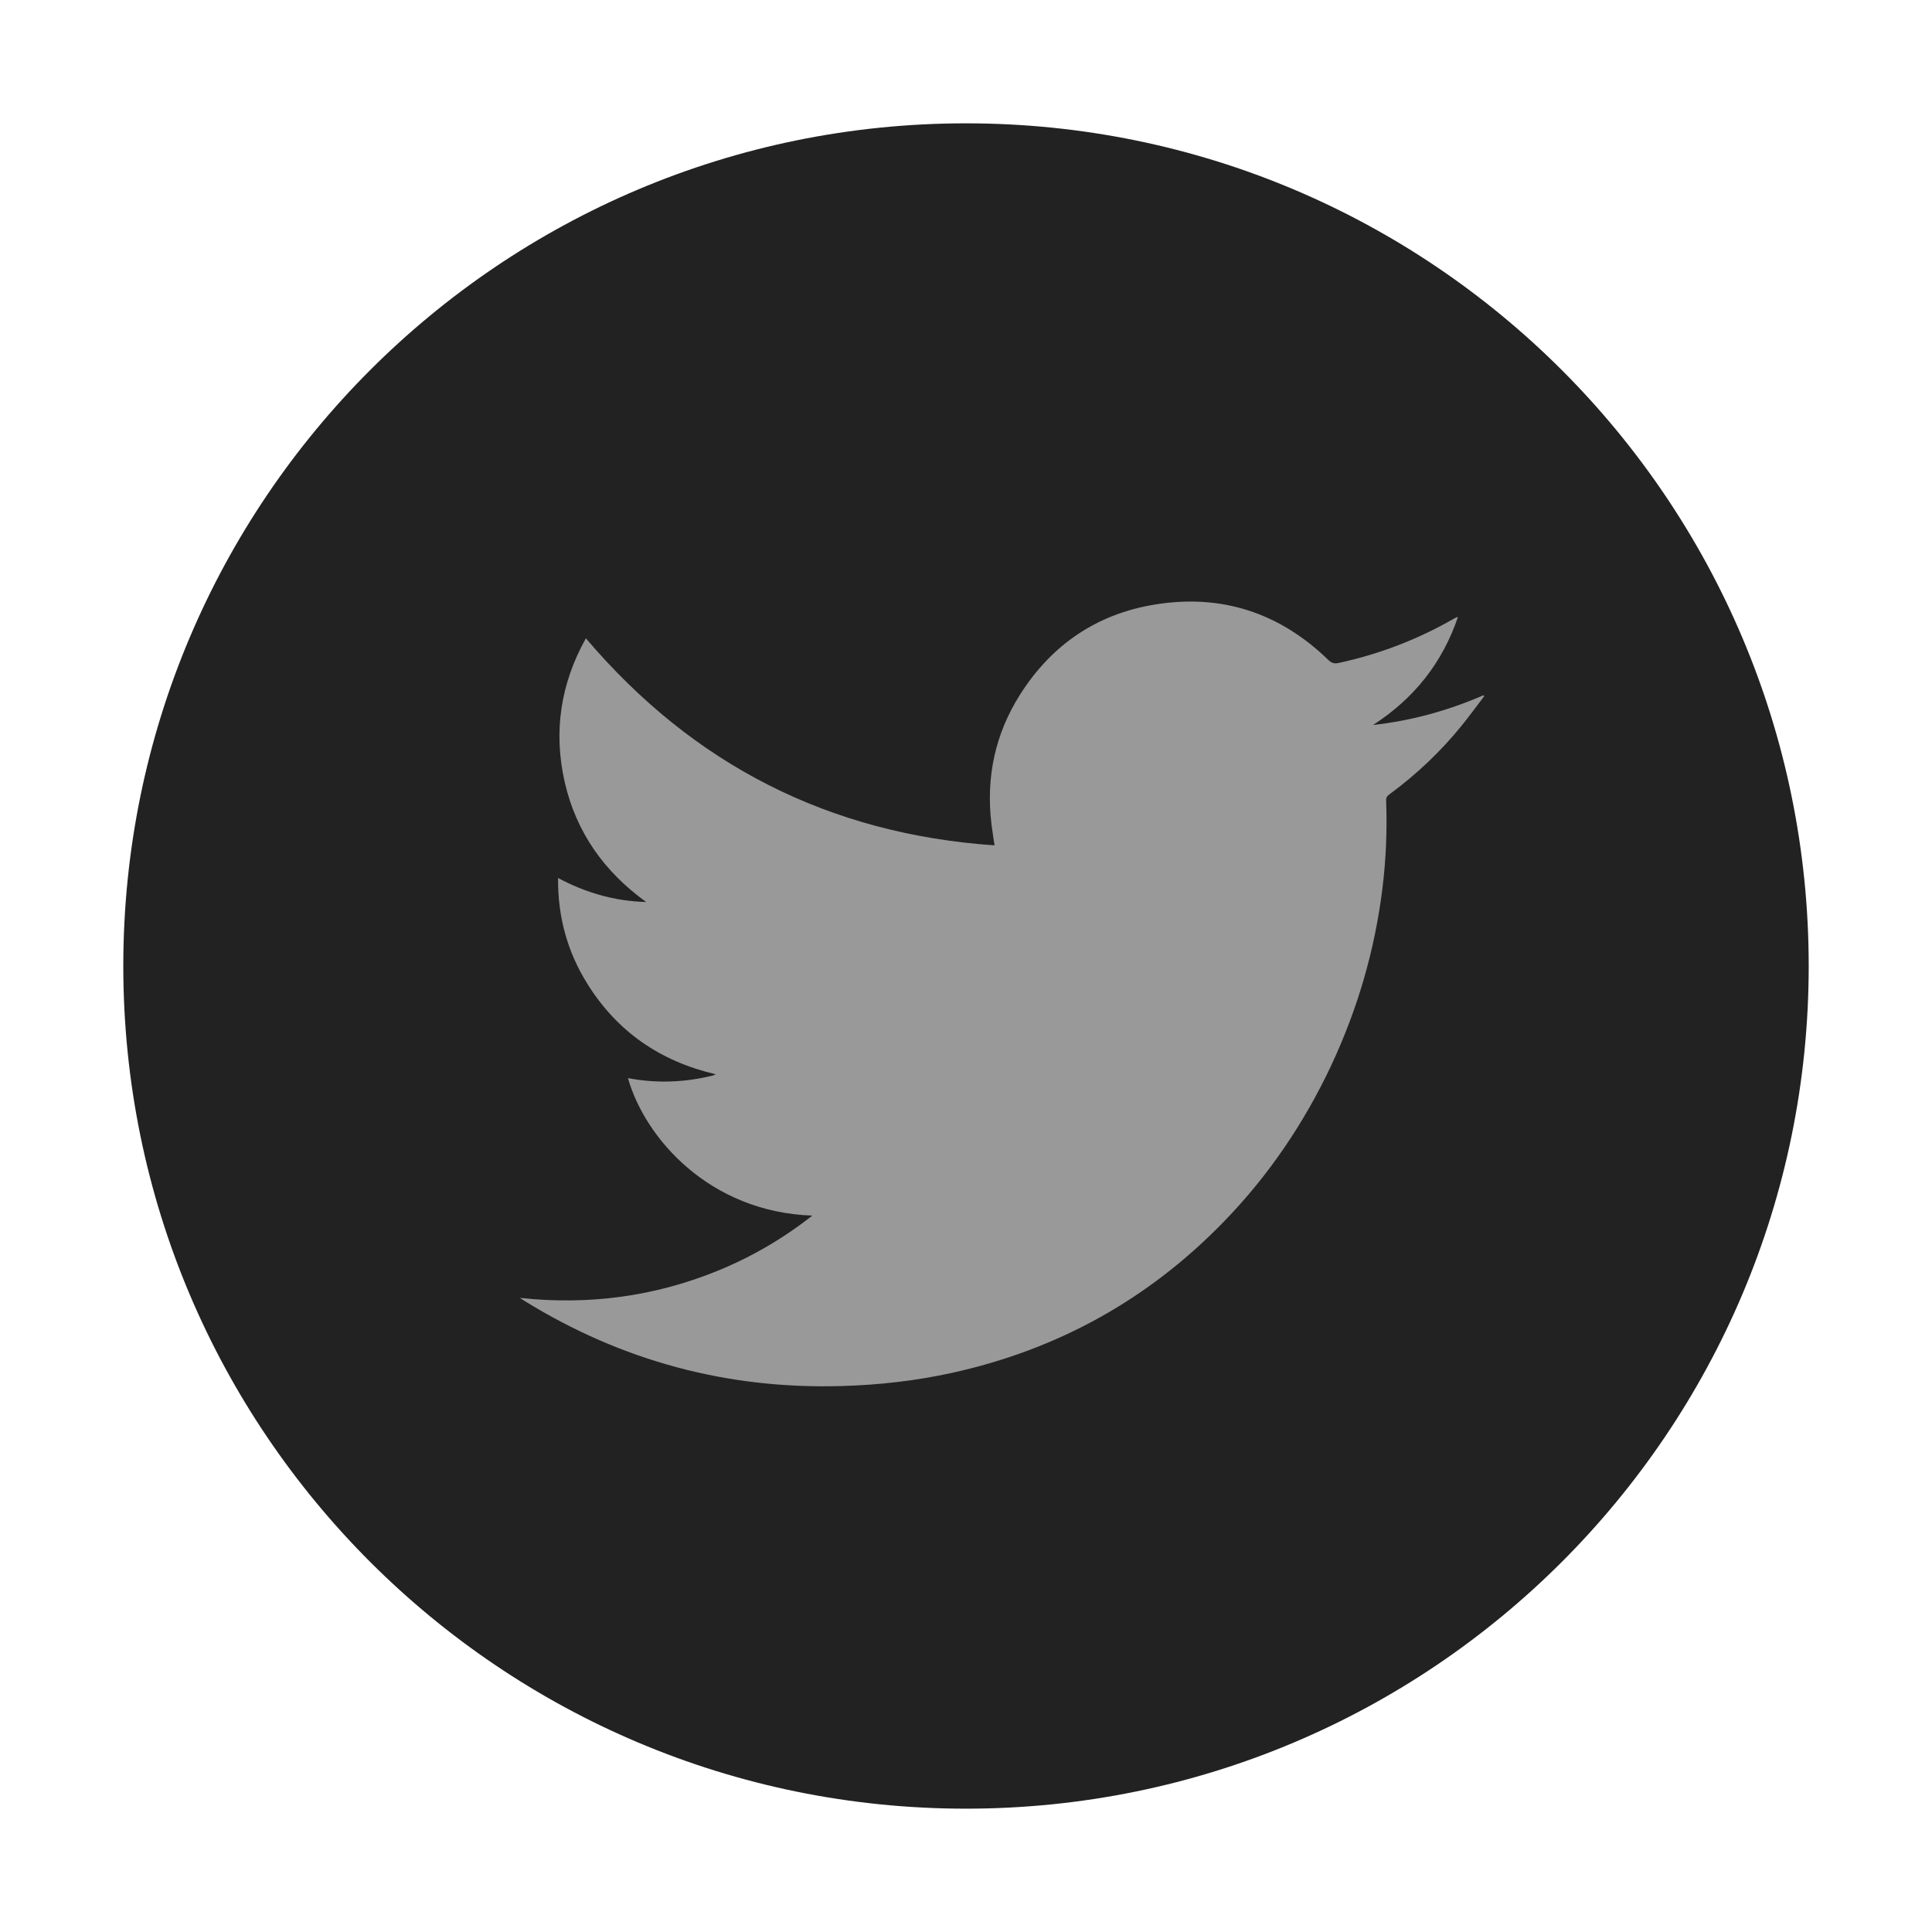 <?xml version="1.0" encoding="utf-8"?>
<!-- Generator: Adobe Illustrator 16.0.0, SVG Export Plug-In . SVG Version: 6.00 Build 0)  -->
<!DOCTYPE svg PUBLIC "-//W3C//DTD SVG 1.1//EN" "http://www.w3.org/Graphics/SVG/1.1/DTD/svg11.dtd">
<svg version="1.1" id="Layer_1" xmlns="http://www.w3.org/2000/svg" xmlns:xlink="http://www.w3.org/1999/xlink" x="0px" y="0px"
	 width="500px" height="500px" viewBox="0 0 500 500" enable-background="new 0 0 500 500" xml:space="preserve">
<g>
	<path fill="#222222" d="M468.092,250c0,120.456-97.645,218.083-218.101,218.083c-120.439,0-218.082-97.627-218.082-218.083
		c0-120.448,97.643-218.083,218.082-218.083C370.447,31.917,468.092,129.552,468.092,250z"/>
	<path fill-rule="evenodd" clip-rule="evenodd" fill="#999999" d="M210.224,314.597c-26.655-0.931-43.3-20.039-47.711-35.58
		c7.409,1.412,14.715,1.119,21.985-0.673c0.189-0.034,0.38-0.155,0.725-0.327c-14.422-3.359-25.57-11.079-33.289-23.527
		c-5.135-8.271-7.599-17.326-7.512-27.268c7.201,3.851,14.73,6.005,22.813,6.22c-10.855-7.822-18.127-18.04-21.107-31.108
		c-2.946-13.044-1.033-25.44,5.496-37.141c27.775,32.703,62.926,50.632,105.759,53.586c-0.293-2.032-0.604-3.824-0.811-5.616
		c-1.43-12.062,0.982-23.321,7.496-33.53c8.15-12.794,19.797-20.736,34.77-23.175c17.23-2.826,32.291,2.085,44.885,14.293
		c0.846,0.818,1.551,1.085,2.74,0.818c10.545-2.292,20.469-6.091,29.826-11.476c0.223-0.129,0.447-0.25,0.672-0.345
		c0.051-0.043,0.137-0.034,0.344-0.034c-4.066,11.932-11.441,21.124-21.951,27.904c9.926-1.086,19.402-3.722,28.551-7.677
		c0.086,0.078,0.139,0.164,0.207,0.225c-1.965,2.576-3.859,5.194-5.893,7.693c-5.445,6.711-11.682,12.604-18.643,17.713
		c-0.586,0.438-0.879,0.853-0.846,1.61c0.275,7.607-0.018,15.215-0.965,22.77c-1.963,15.938-6.41,31.136-13.197,45.67
		c-7.031,14.973-16.197,28.533-27.725,40.422c-19.539,20.193-43.074,33.22-70.47,39.25c-9.391,2.068-18.937,3.137-28.568,3.412
		c-29.566,0.861-56.895-6.496-82.051-22.021c-0.327-0.207-0.637-0.431-1.205-0.792c17.902,1.93,34.926-0.38,51.294-7.064
		C194.544,325.262,202.59,320.593,210.224,314.597z"/>
</g>
</svg>
